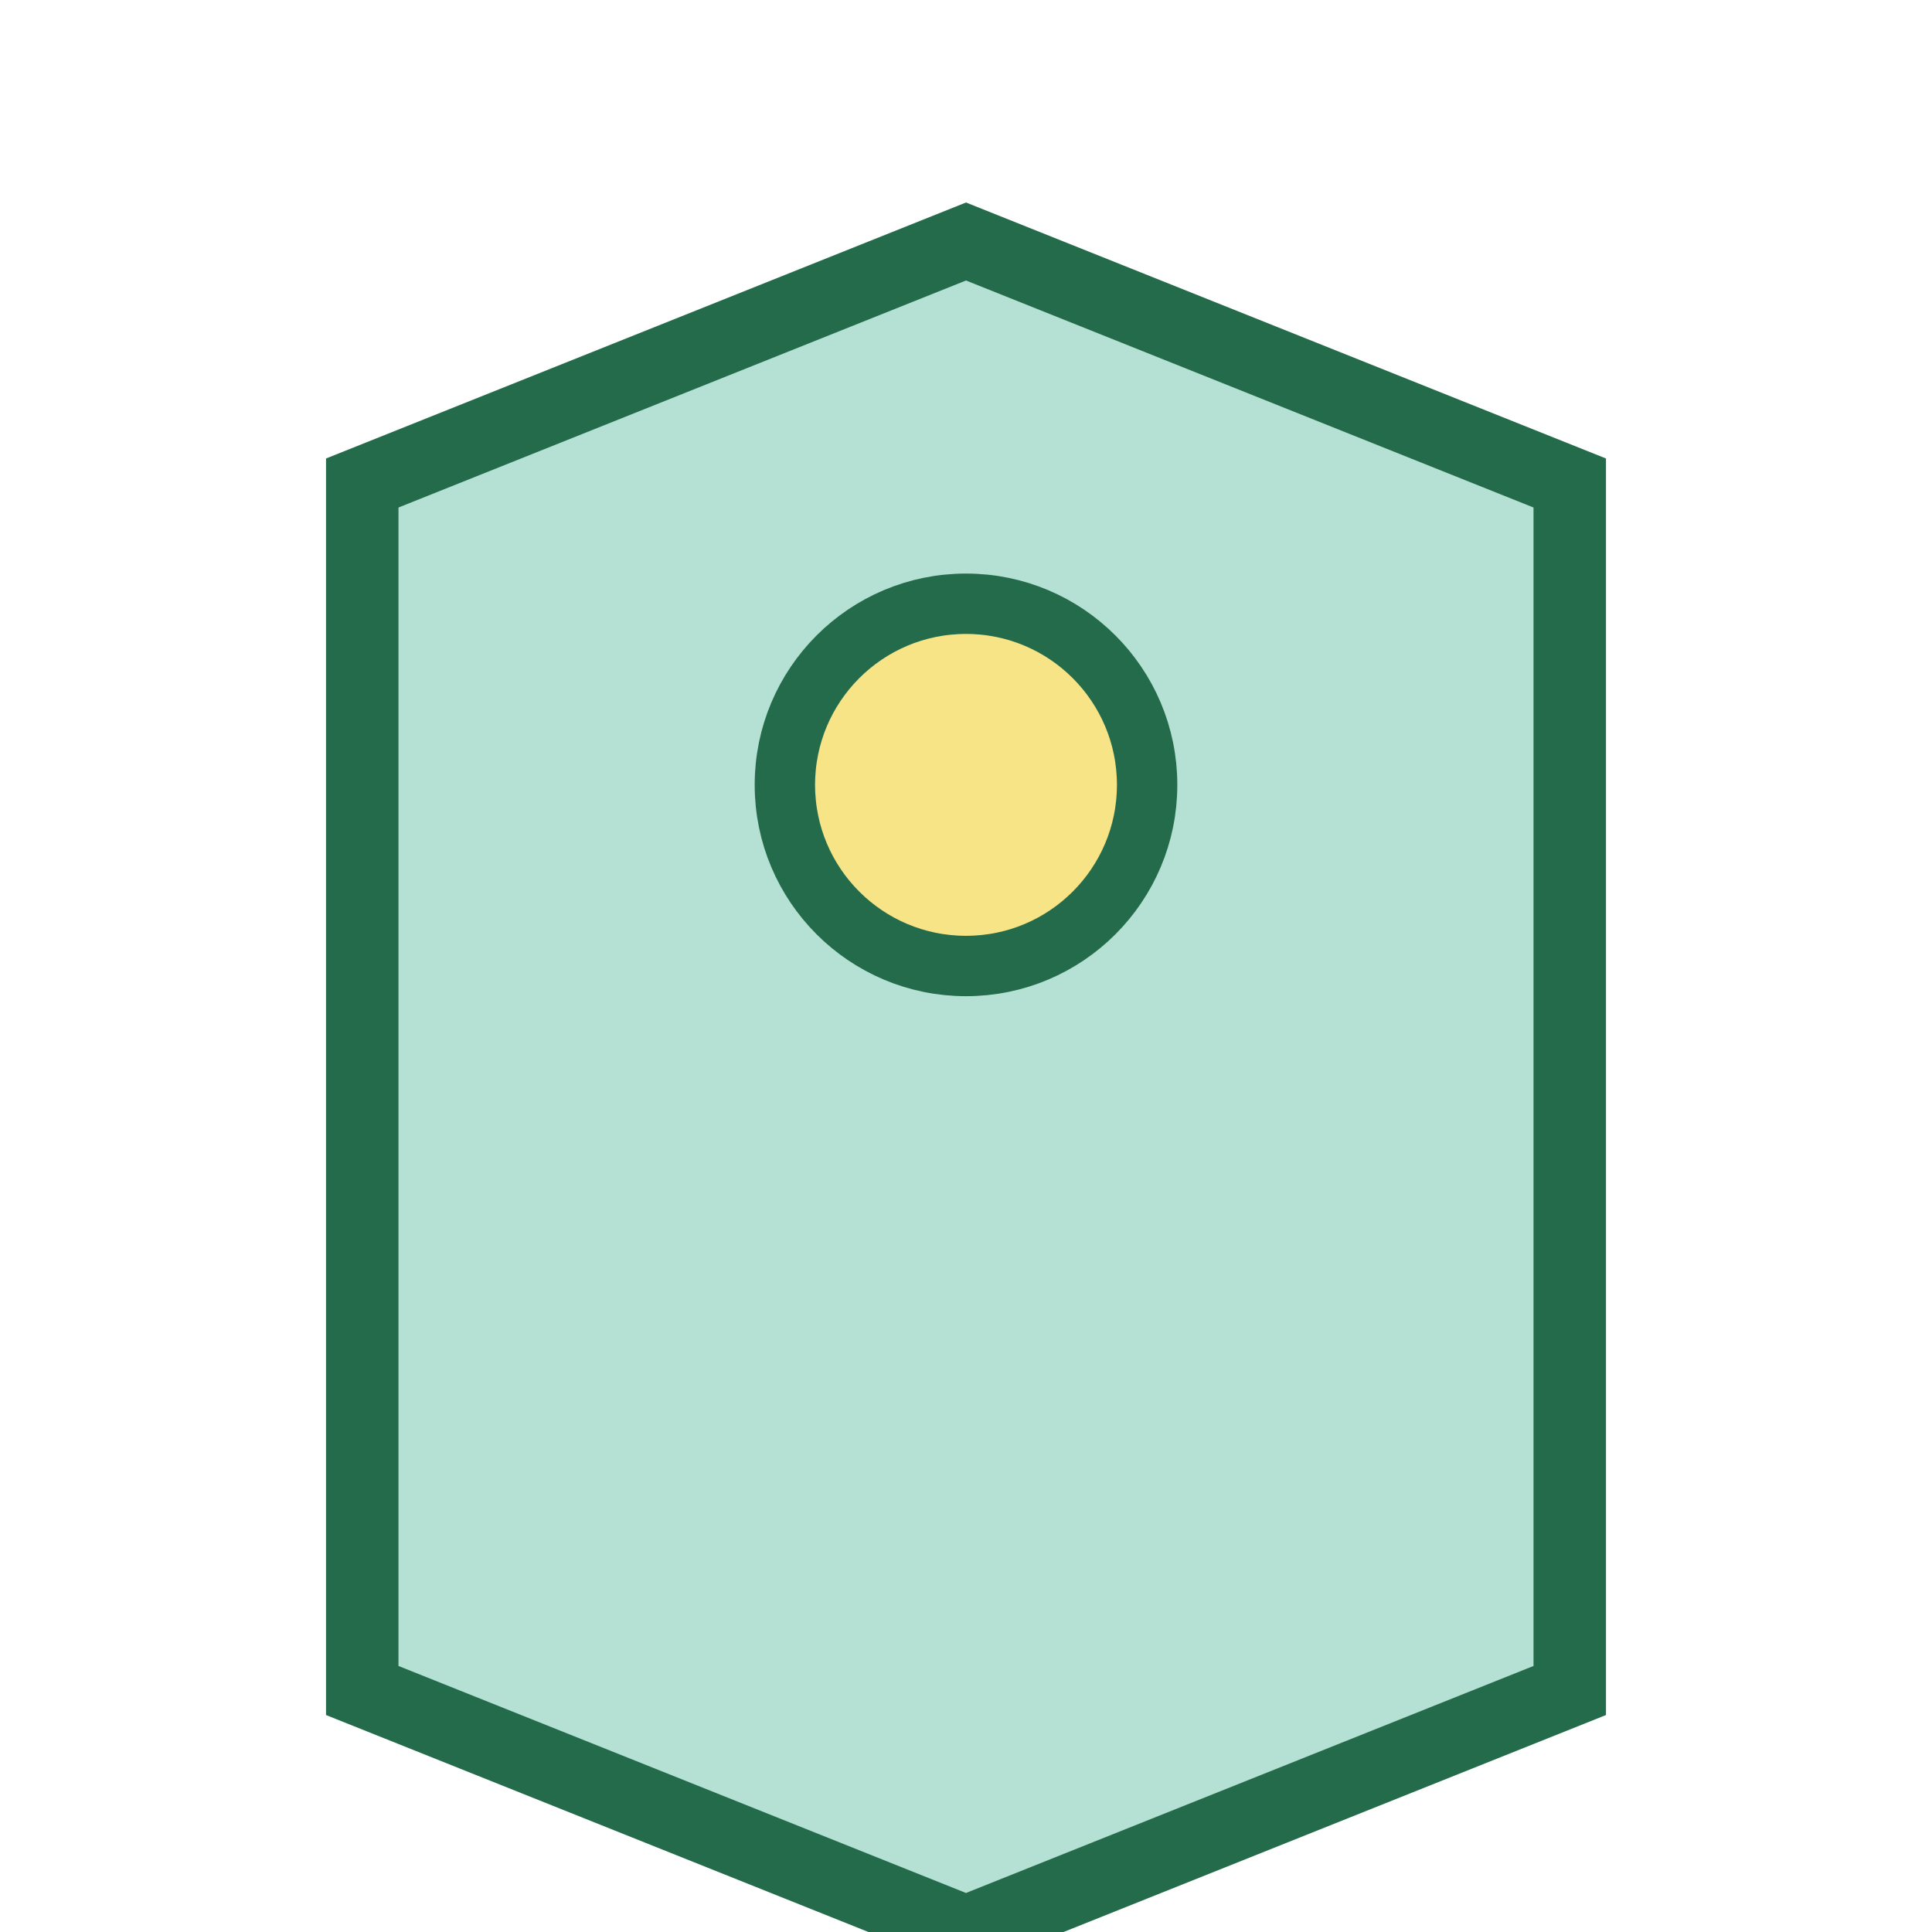 <?xml version="1.0" encoding="UTF-8"?>
<svg xmlns="http://www.w3.org/2000/svg" width="32" height="32" viewBox="0 0 32 32"><path d="M6 28V8l10-4 10 4v20l-10 4-10-4z" fill="#B5E1D4" stroke="#236B4A" stroke-width="1.2"/><circle cx="16" cy="13" r="3" fill="#F7E487" stroke="#236B4A"/></svg>